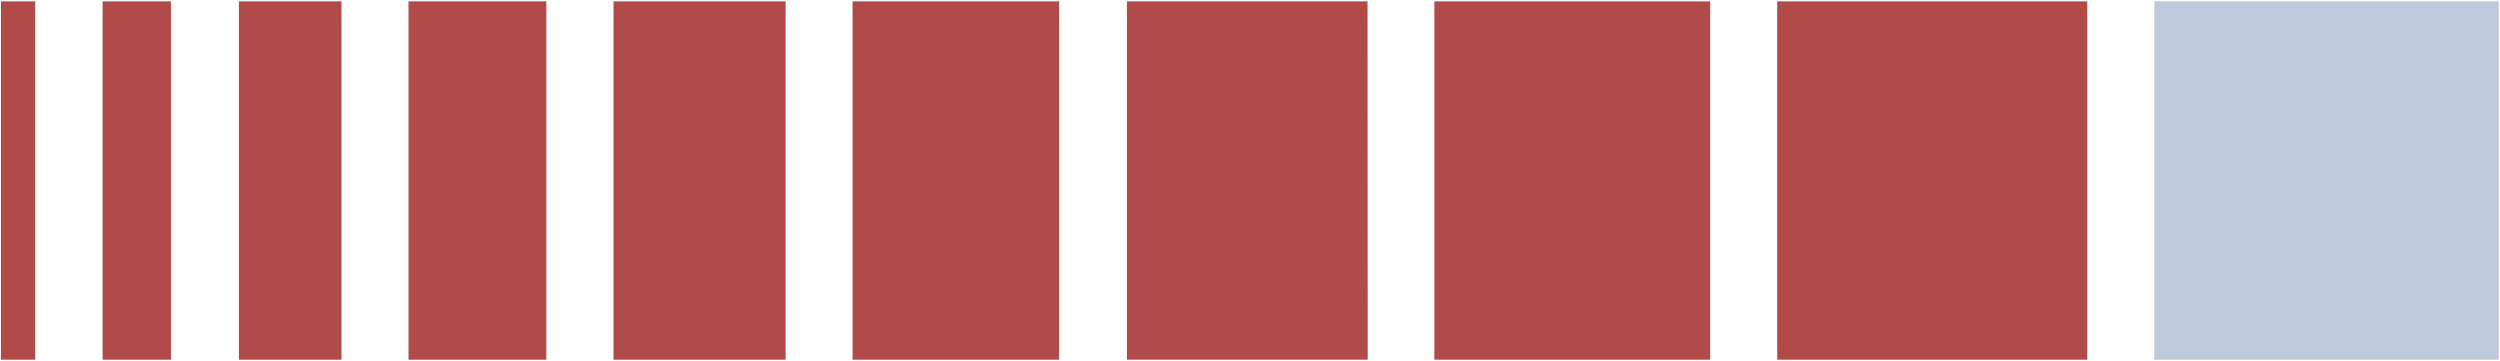 <?xml version="1.0" encoding="UTF-8"?>
<!-- Generator: Adobe Illustrator 27.2.0, SVG Export Plug-In . SVG Version: 6.00 Build 0)  -->
<svg xmlns="http://www.w3.org/2000/svg" xmlns:xlink="http://www.w3.org/1999/xlink" version="1.1" id="Ebene_1" x="0px" y="0px" viewBox="0 0 1306 188.7" style="enable-background:new 0 0 1306 188.7;" xml:space="preserve">
<style type="text/css">
	.st0{fill:#BFCADE;}
	.st1{fill:#B14B49;}
</style>
<g>
	<path class="st0" d="M1305.4,0.7h-180v187.2h180V0.7z"></path>
	<path class="st1" d="M1090.4,0.7h-162v187.2h162V0.7z"></path>
	<path class="st1" d="M893.4,0.7H749.3v187.2h144.1V0.7z"></path>
	<path class="st1" d="M714.4,0.7H588.7v187.2h125.8L714.4,0.7L714.4,0.7z"></path>
	<path class="st1" d="M553.3,0.7H445.4v187.2h107.9V0.7z"></path>
	<path class="st1" d="M410.4,0.7h-89.9v187.2h89.9V0.7z"></path>
	<path class="st1" d="M285.4,0.7h-72v187.2h72V0.7z"></path>
	<path class="st1" d="M178.4,0.7h-53.6v187.2h53.6V0.7z"></path>
	<path class="st1" d="M89.3,0.7H53.6v187.2h35.7V0.7z"></path>
	<path class="st1" d="M18.4,0.7H0.5v187.2h17.9V0.7z"></path>
</g>
</svg>
